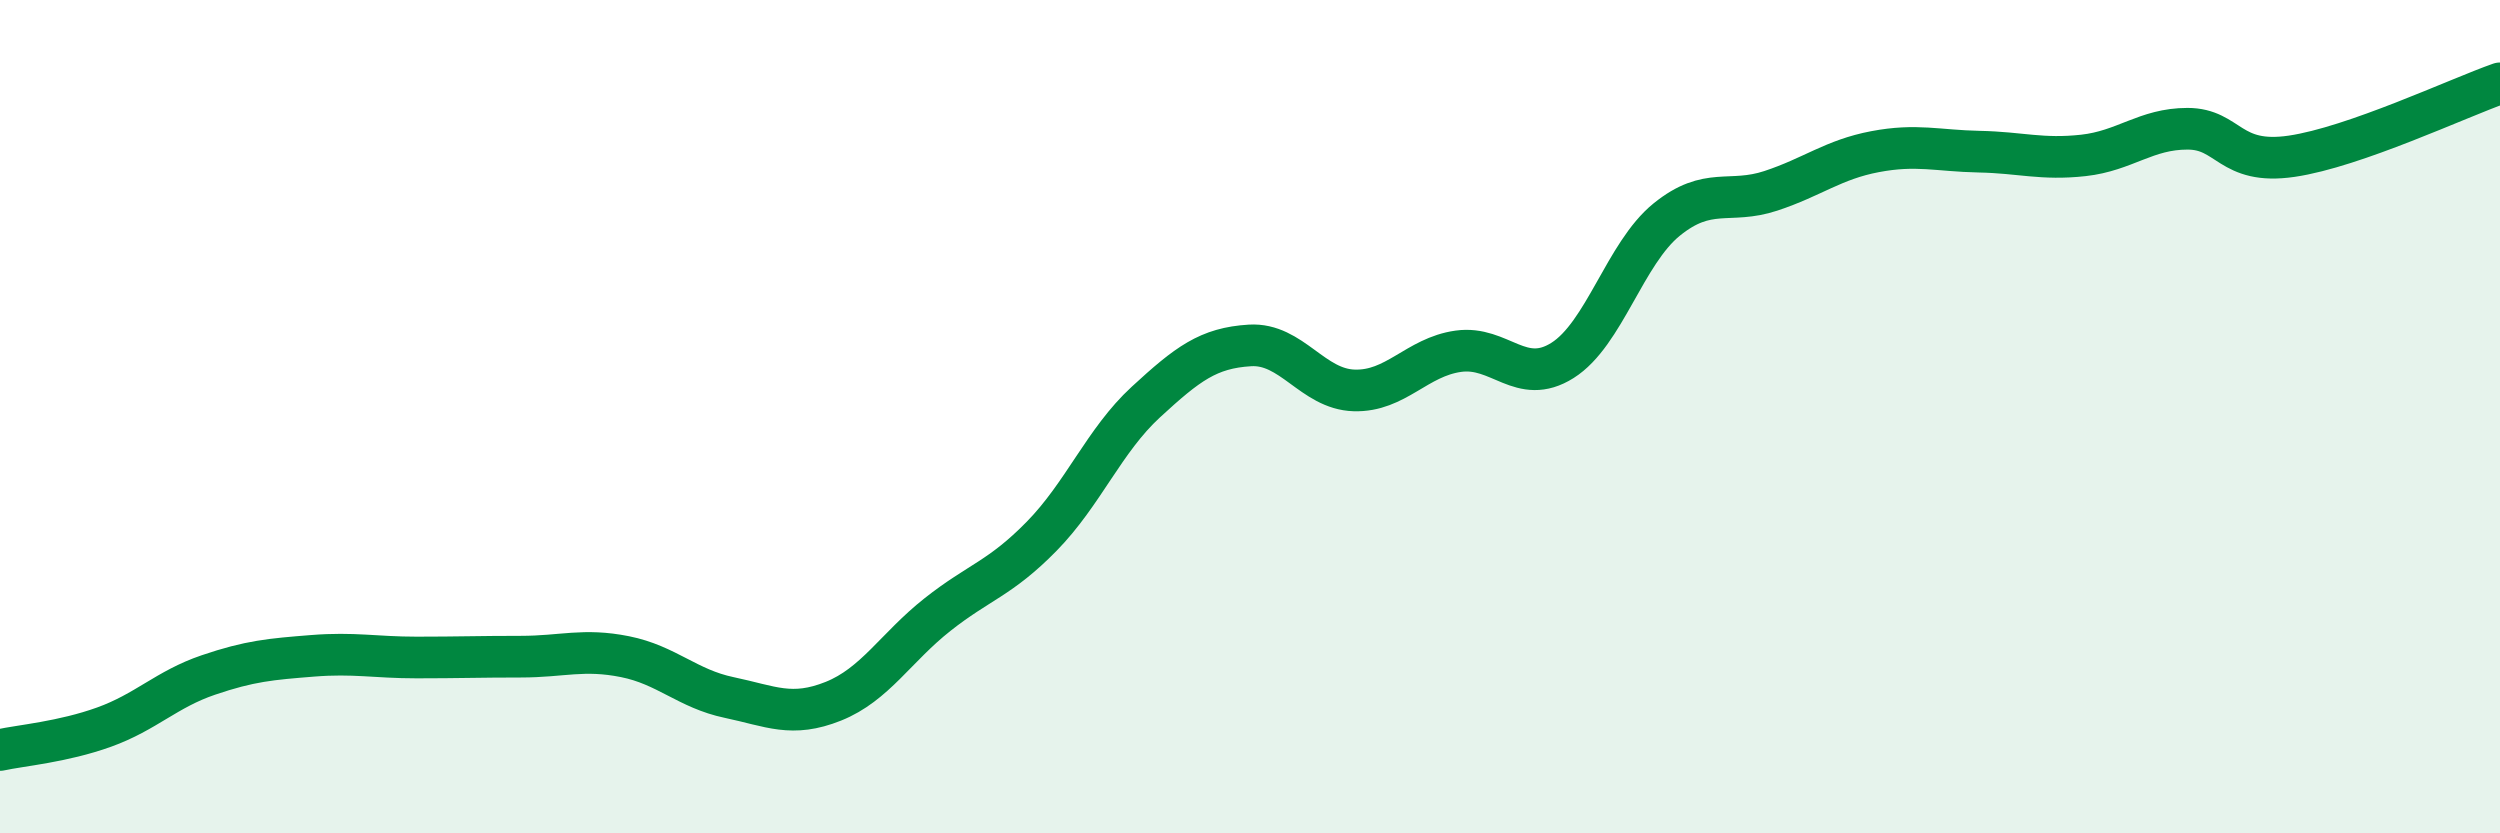 
    <svg width="60" height="20" viewBox="0 0 60 20" xmlns="http://www.w3.org/2000/svg">
      <path
        d="M 0,18 C 0.5,17.89 1.5,17.81 2.5,17.45 C 3.5,17.09 4,16.54 5,16.2 C 6,15.86 6.5,15.82 7.5,15.74 C 8.5,15.66 9,15.78 10,15.78 C 11,15.78 11.5,15.76 12.5,15.76 C 13.5,15.76 14,15.56 15,15.76 C 16,15.96 16.5,16.53 17.5,16.74 C 18.5,16.95 19,17.23 20,16.83 C 21,16.43 21.5,15.54 22.5,14.75 C 23.5,13.96 24,13.89 25,12.87 C 26,11.85 26.5,10.57 27.5,9.65 C 28.5,8.73 29,8.35 30,8.29 C 31,8.23 31.5,9.34 32.5,9.37 C 33.5,9.4 34,8.57 35,8.43 C 36,8.29 36.5,9.28 37.5,8.65 C 38.5,8.02 39,6.08 40,5.27 C 41,4.46 41.5,4.91 42.5,4.58 C 43.5,4.25 44,3.83 45,3.64 C 46,3.45 46.5,3.62 47.5,3.64 C 48.5,3.66 49,3.84 50,3.73 C 51,3.62 51.5,3.09 52.5,3.09 C 53.5,3.09 53.5,3.97 55,3.75 C 56.5,3.53 59,2.35 60,2L60 20L0 20Z"
        fill="#008740"
        opacity="0.1"
        stroke-linecap="round"
        stroke-linejoin="round"
      />
      <path
        d="M 0,18 C 0.5,17.89 1.5,17.81 2.5,17.45 C 3.5,17.09 4,16.54 5,16.2 C 6,15.86 6.5,15.82 7.5,15.74 C 8.5,15.66 9,15.78 10,15.78 C 11,15.78 11.5,15.76 12.5,15.76 C 13.5,15.76 14,15.56 15,15.76 C 16,15.96 16.5,16.53 17.5,16.74 C 18.5,16.95 19,17.23 20,16.83 C 21,16.43 21.5,15.54 22.5,14.75 C 23.5,13.96 24,13.89 25,12.87 C 26,11.85 26.5,10.57 27.5,9.65 C 28.5,8.73 29,8.35 30,8.29 C 31,8.23 31.5,9.34 32.5,9.37 C 33.5,9.4 34,8.57 35,8.43 C 36,8.29 36.5,9.28 37.5,8.65 C 38.5,8.02 39,6.08 40,5.27 C 41,4.46 41.5,4.91 42.5,4.58 C 43.5,4.25 44,3.83 45,3.64 C 46,3.45 46.5,3.62 47.5,3.64 C 48.5,3.66 49,3.84 50,3.73 C 51,3.62 51.5,3.09 52.5,3.09 C 53.5,3.09 53.5,3.97 55,3.75 C 56.5,3.53 59,2.35 60,2"
        stroke="#008740"
        stroke-width="1"
        fill="none"
        stroke-linecap="round"
        stroke-linejoin="round"
      />
    </svg>
  